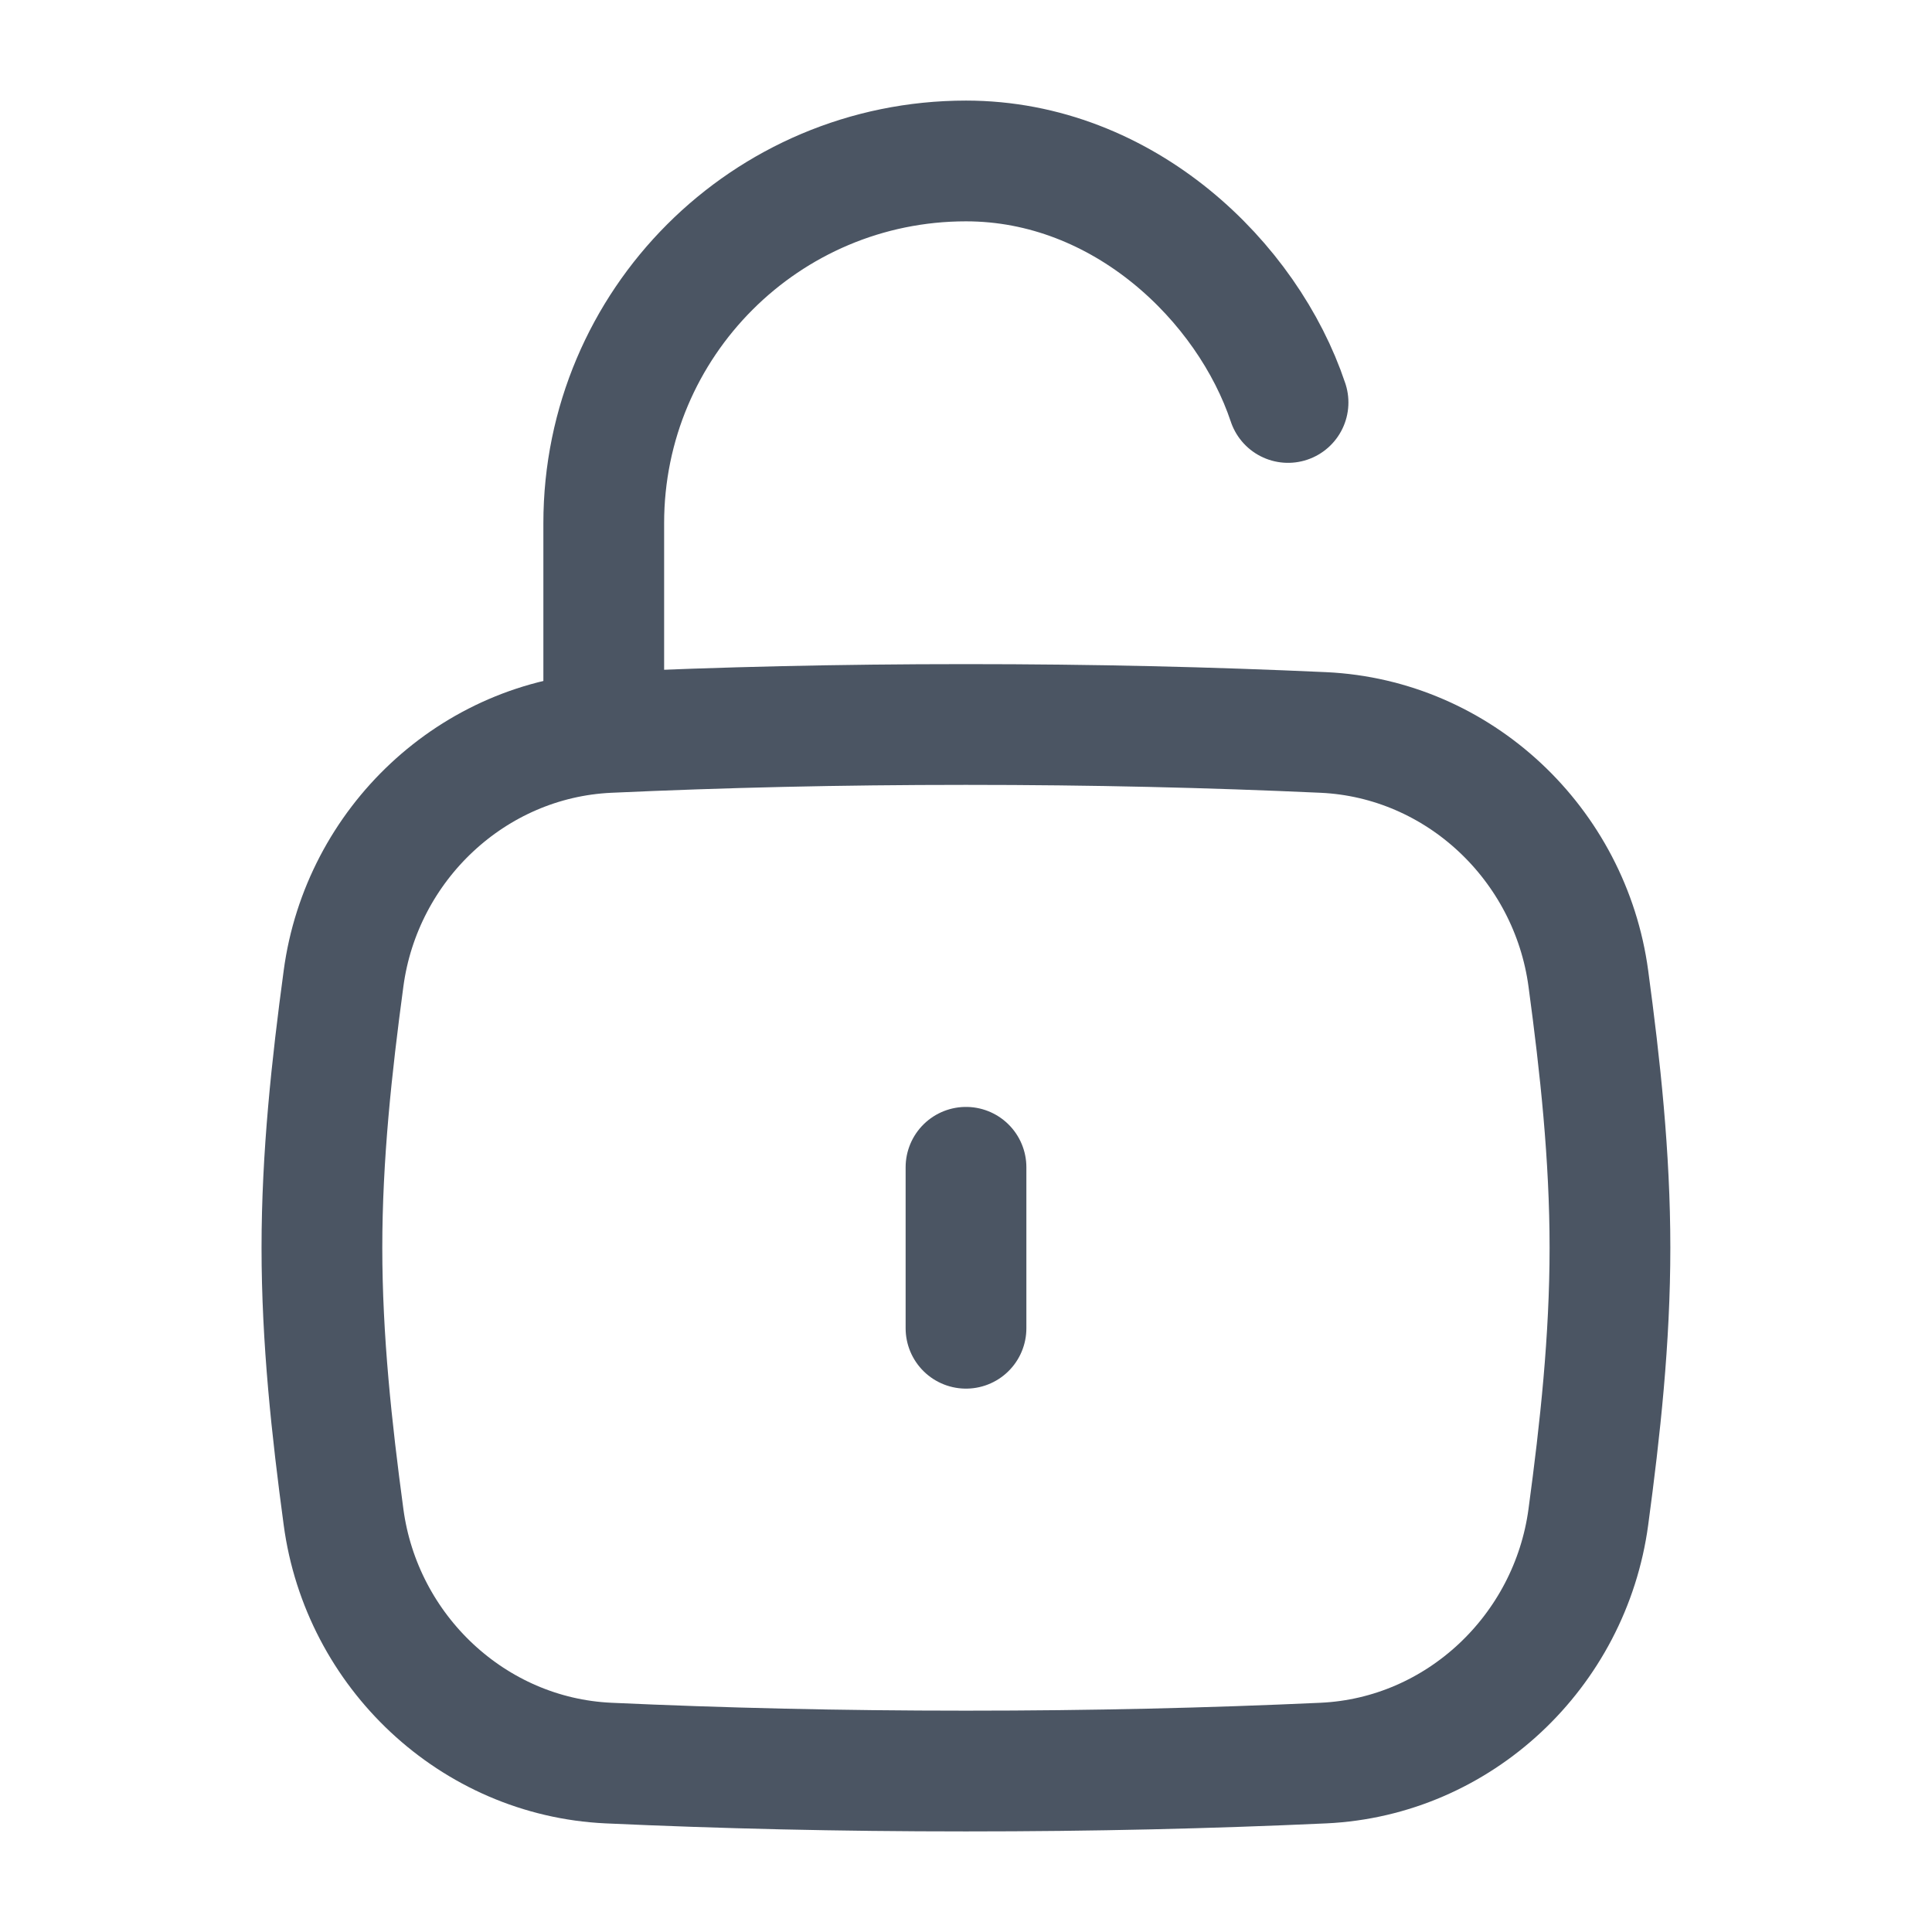 <svg width="16" height="16" viewBox="0 0 16 16" fill="none" xmlns="http://www.w3.org/2000/svg">
<path d="M8 11V9.667" stroke="#4B5563" stroke-linecap="round"/>
<path d="M2.845 12.563C2.994 13.677 3.917 14.549 5.039 14.601C5.984 14.644 6.943 14.667 7.999 14.667C9.056 14.667 10.015 14.644 10.96 14.601C12.082 14.549 13.004 13.677 13.154 12.563C13.252 11.836 13.333 11.092 13.333 10.333C13.333 9.575 13.252 8.83 13.154 8.104C13.004 6.99 12.082 6.118 10.96 6.066C10.015 6.023 9.056 6 7.999 6C6.943 6 5.984 6.023 5.039 6.066C3.917 6.118 2.994 6.99 2.845 8.104C2.747 8.83 2.666 9.575 2.666 10.333C2.666 11.092 2.747 11.836 2.845 12.563Z" stroke="#4B5563"/>
<path d="M5 6V4.333C5 2.676 6.343 1.333 8 1.333C9.306 1.333 10.333 2.333 10.667 3.333" stroke="#4B5563" stroke-linecap="round" stroke-linejoin="round"/>
</svg>
